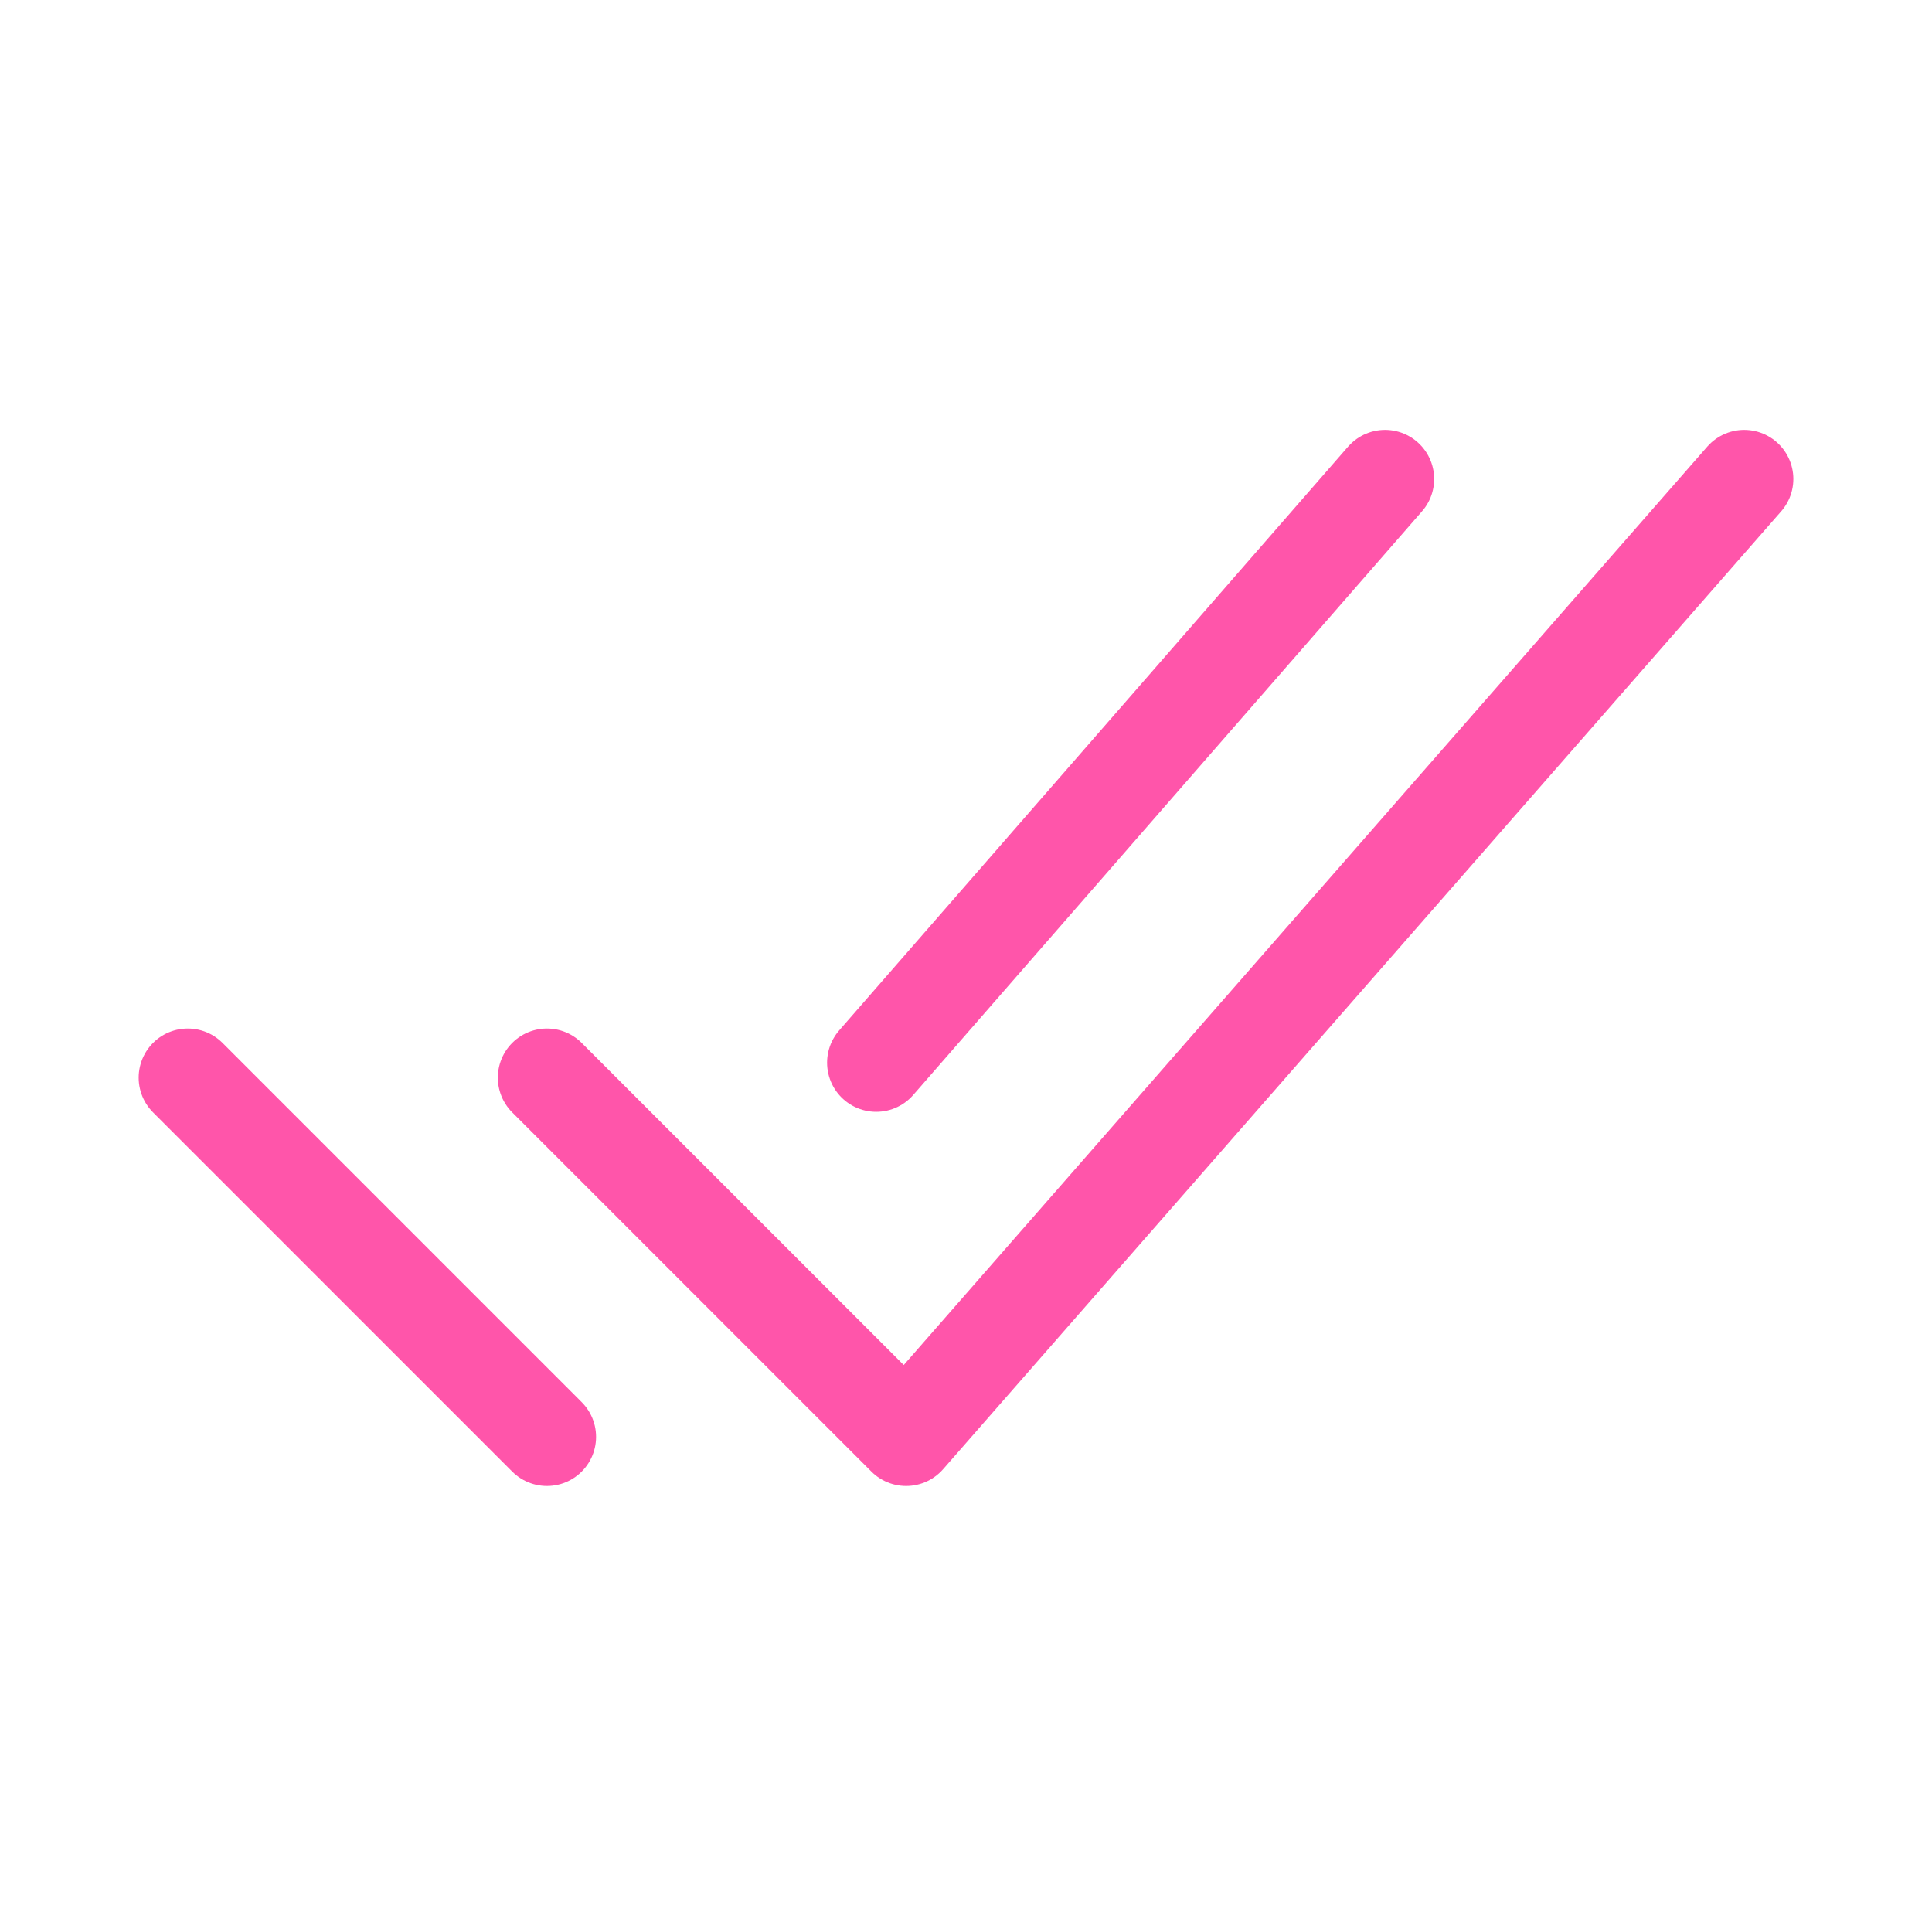 <svg width="118" height="117" viewBox="0 0 118 117" fill="none" xmlns="http://www.w3.org/2000/svg">
<g clip-path="url(#clip0_80_102)">
<path d="M106.531 29.25L55.344 87.75L33.406 65.812M33.406 87.75L11.469 65.812M84.594 29.25L53.516 64.898" stroke="#FF55AA" stroke-width="6" stroke-linecap="round" stroke-linejoin="round"/>
</g>
<defs>
<clipPath id="clip0_80_102">
<rect width="117" height="117" fill="white" transform="translate(0.5)"/>
</clipPath>
</defs>
</svg>
